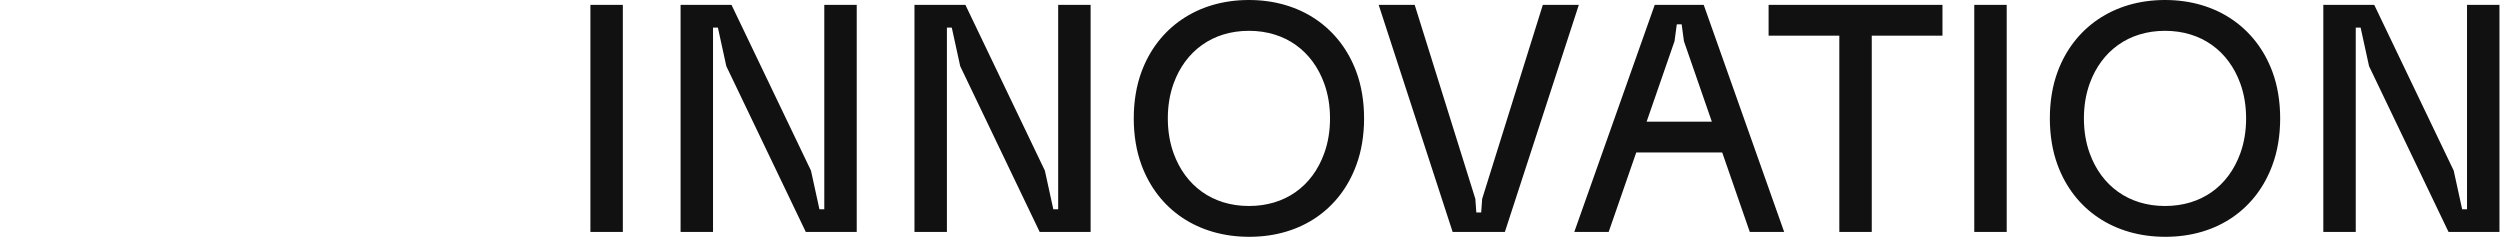 <svg width="1156px" height="110px" viewBox="0 0 1156 110" version="1.1" xmlns="http://www.w3.org/2000/svg" xmlns:xlink="http://www.w3.org/1999/xlink"><g transform="translate(273, 0)" fill="#111111" fill-rule="nonzero" stroke="none" stroke-width="1"><path d="M0 107.25 15 107.25 15 2.25 0 2.25zM41.7 107.25 56.7 107.25 56.7 12.75 58.95 12.75 62.85 30.6 99.6 107.25 123.15 107.25 123.15 2.25 108.15 2.25 108.15 96.75 105.9 96.75 102 78.9 65.25 2.25 41.7 2.25zM149.85 107.25 164.85 107.25 164.85 12.75 167.1 12.75 171 30.6 207.75 107.25 231.3 107.25 231.3 2.25 216.3 2.25 216.3 96.75 214.05 96.75 210.15 78.9 173.4 2.25 149.85 2.25zM304.65 109.5C328.95 109.5 346.8 96.45 354.15 76.35 356.55 69.9 357.75 62.55 357.75 54.75 357.75 46.95 356.55 39.6 354.15 33.15 346.65 12.9 328.5 0 304.5 0 280.5 0 262.35 12.9 254.85 33.15 252.45 39.6 251.25 46.95 251.25 54.75 251.25 62.55 252.45 69.9 254.85 76.35 262.5 97.05 280.95 109.5 304.65 109.5ZM267 54.75C267 48.9 267.9 43.5 269.7 38.55 275.1 23.7 287.55 14.25 304.5 14.25 321.45 14.25 333.9 23.7 339.3 38.55 341.1 43.5 342 48.9 342 54.75 342 60.6 341.1 66 339.3 70.95 333.75 86.25 321.15 95.25 304.5 95.25 287.55 95.25 275.1 85.8 269.7 70.95 267.9 66 267 60.6 267 54.75ZM398.7 107.25 422.85 107.25 457.05 2.25 440.4 2.25 412.35 91.95 411.9 98.25 409.65 98.25 409.2 91.95 381.15 2.25 364.5 2.25zM454.95 107.25 470.85 107.25 483.6 70.5 523.35 70.5 536.1 107.25 552 107.25 514.8 2.25 492.15 2.25 454.95 107.25ZM488.4 56.25 501.3 19.05 502.35 11.25 504.6 11.25 505.65 19.05 518.55 56.25 488.4 56.25ZM577.5 107.25 592.5 107.25 592.5 16.5 625.2 16.5 625.2 2.25 544.8 2.25 544.8 16.5 577.5 16.5zM639.9 107.25 654.9 107.25 654.9 2.25 639.9 2.25zM728.25 109.5C752.55 109.5 770.4 96.45 777.75 76.35 780.15 69.9 781.35 62.55 781.35 54.75 781.35 46.95 780.15 39.6 777.75 33.15 770.25 12.9 752.1 0 728.1 0 704.1 0 685.95 12.9 678.45 33.15 676.05 39.6 674.85 46.95 674.85 54.75 674.85 62.55 676.05 69.9 678.45 76.35 686.1 97.05 704.55 109.5 728.25 109.5ZM690.6 54.75C690.6 48.9 691.5 43.5 693.3 38.55 698.7 23.7 711.15 14.25 728.1 14.25 745.05 14.25 757.5 23.7 762.9 38.55 764.7 43.5 765.6 48.9 765.6 54.75 765.6 60.6 764.7 66 762.9 70.95 757.35 86.25 744.75 95.25 728.1 95.25 711.15 95.25 698.7 85.8 693.3 70.95 691.5 66 690.6 60.6 690.6 54.75ZM801.3 107.25 816.3 107.25 816.3 12.75 818.55 12.75 822.45 30.6 859.2 107.25 882.75 107.25 882.75 2.25 867.75 2.25 867.75 96.75 865.5 96.75 861.6 78.9 824.85 2.25 801.3 2.25z"/></g></svg>